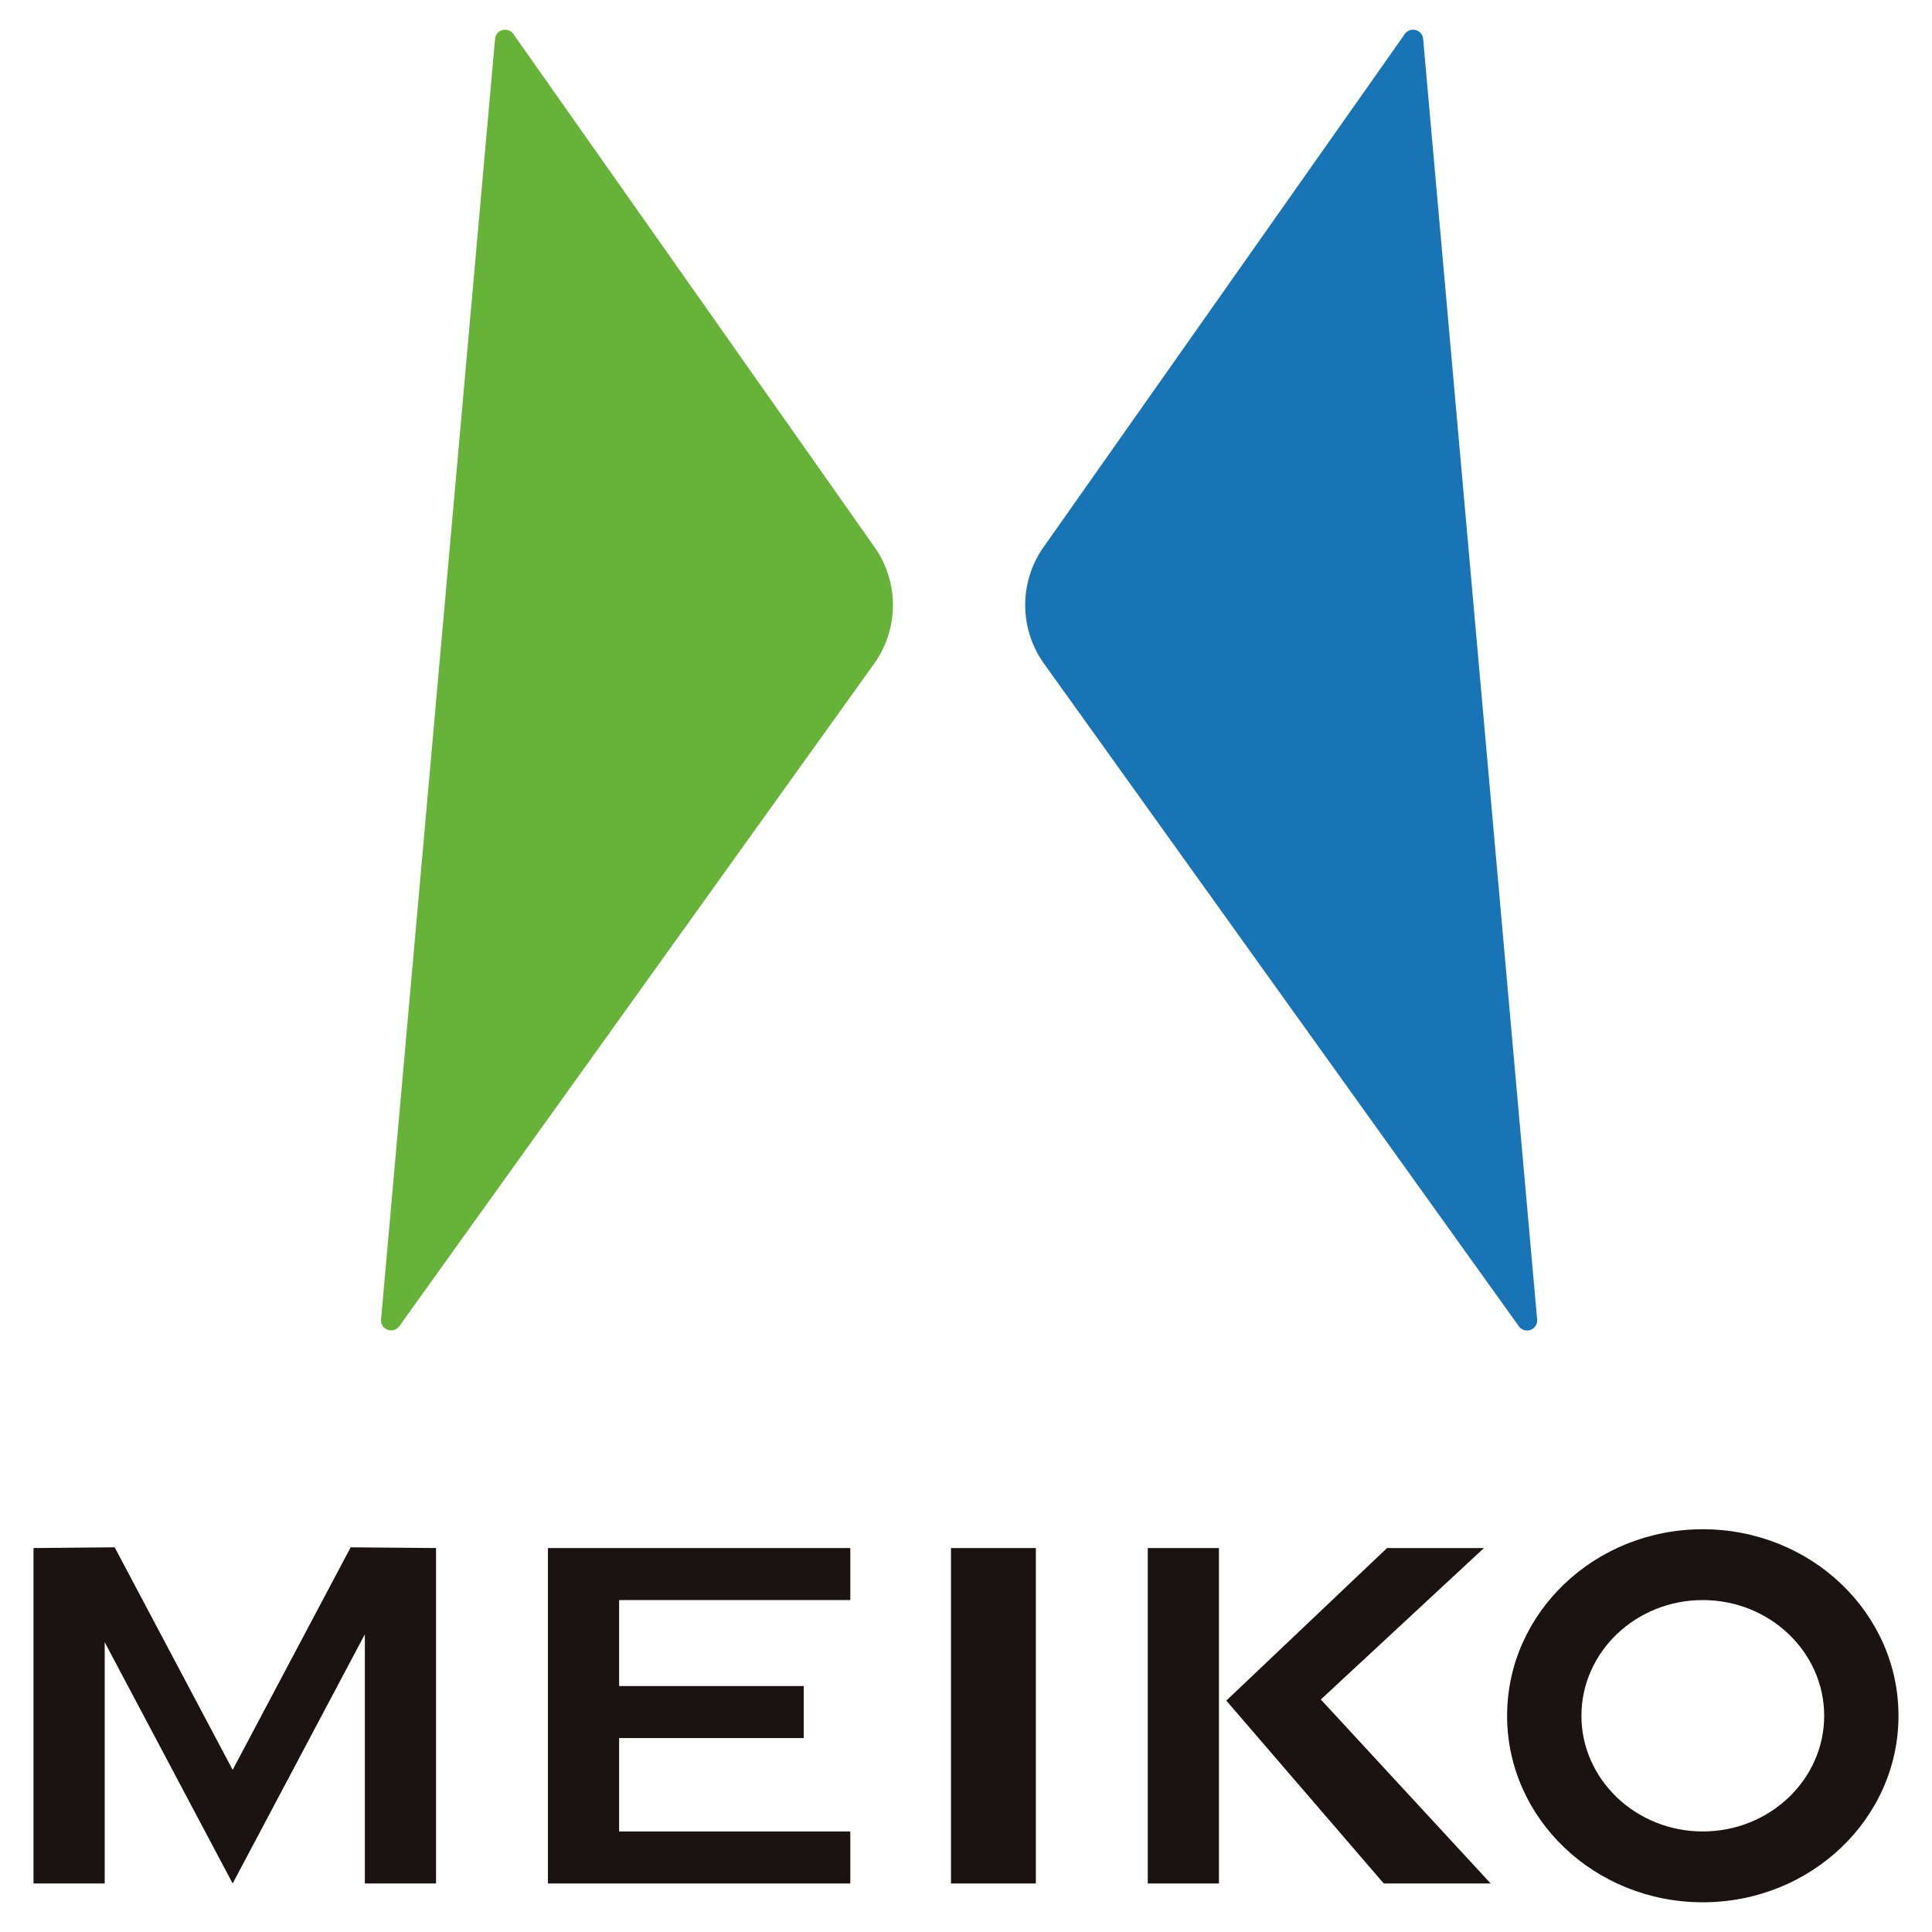 <svg xmlns="http://www.w3.org/2000/svg" viewBox="0 0 260 260"><defs><style>.cls-1{fill:#1874b5;}.cls-2{fill:#67b339;}.cls-3{fill:#1a1311;}</style></defs><title>アートボード 60</title><g id="レイヤー_2" data-name="レイヤー 2"><path class="cls-1" d="M189.05,4.58,140.43,73.64a13.54,13.54,0,0,0,.07,15.67l63.89,89.16a1.36,1.36,0,0,0,2.47-.91L191.52,5.24A1.36,1.36,0,0,0,189.05,4.58Z"/><path class="cls-2" d="M69.09,4.58,117.7,73.64a13.54,13.54,0,0,1-.06,15.67l-63.9,89.16a1.36,1.36,0,0,1-2.46-.91L66.62,5.24A1.36,1.36,0,0,1,69.09,4.58Z"/><rect class="cls-3" x="154.46" y="208.33" width="9.58" height="45.14"/><rect class="cls-3" x="127.98" y="208.33" width="11.42" height="45.14"/><polygon class="cls-3" points="177.75 228.71 199.7 208.33 186.66 208.33 165.03 228.86 186.22 253.47 200.61 253.47 177.75 228.71"/><polygon class="cls-3" points="114.43 215.33 114.43 208.33 83.32 208.33 82.54 208.33 73.74 208.33 73.74 253.47 82.54 253.47 83.32 253.47 114.43 253.47 114.43 246.47 83.32 246.47 83.32 233.9 108.16 233.9 108.16 226.9 83.32 226.9 83.32 215.33 114.43 215.33"/><path class="cls-3" d="M229.15,205.8c-14.54,0-26.33,11.24-26.33,25.1S214.61,256,229.15,256s26.34-11.24,26.34-25.1S243.7,205.8,229.15,205.8Zm0,40.67c-9,0-16.33-7-16.33-15.57s7.31-15.57,16.33-15.57,16.34,7,16.34,15.57S238.18,246.47,229.15,246.47Z"/><polygon class="cls-3" points="4.51 208.33 15.43 208.23 31.31 238.18 47.19 208.23 58.68 208.33 58.68 253.47 49.1 253.47 49.1 219.93 31.31 253.47 14.09 221 14.09 253.47 4.51 253.47 4.51 208.33"/></g></svg>